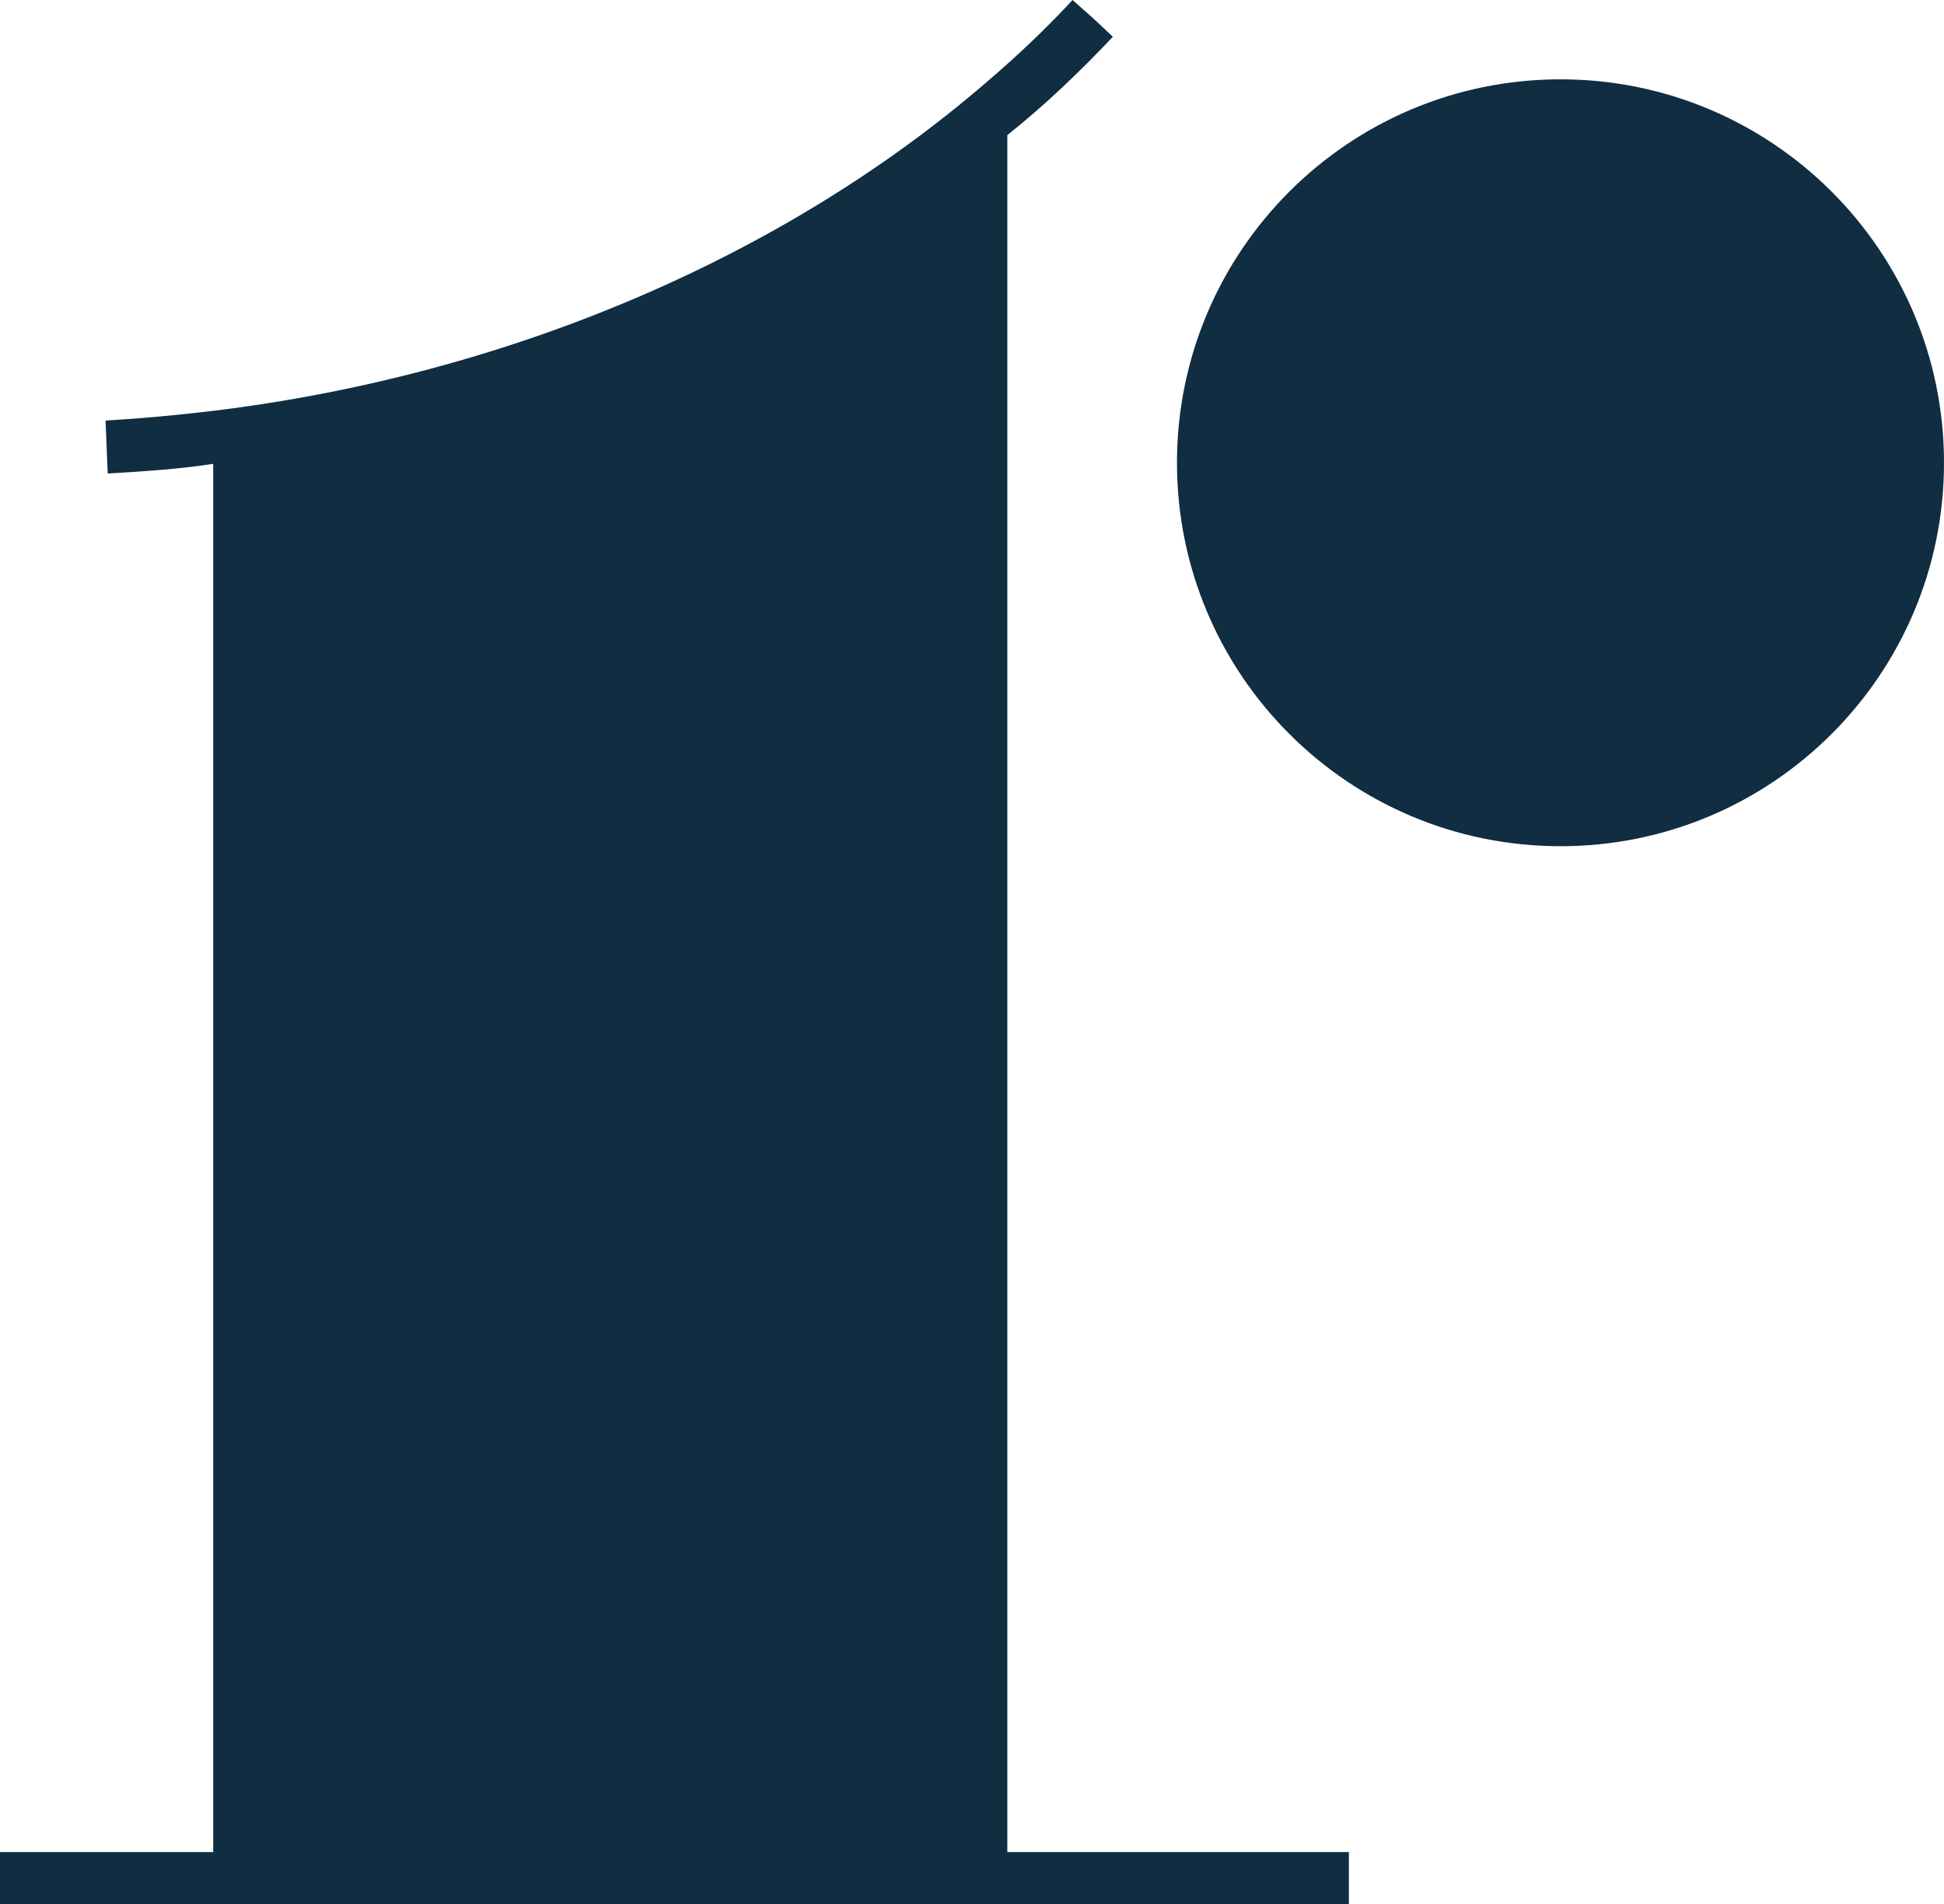 <?xml version="1.0" encoding="UTF-8"?>
<svg width="147px" height="144px" viewBox="0 0 147 144" version="1.1" xmlns="http://www.w3.org/2000/svg" xmlns:xlink="http://www.w3.org/1999/xlink">
    <title>r</title>
    <g id="Page-1" stroke="none" stroke-width="1" fill="none" fill-rule="evenodd">
        <g id="studiogramme-LP" transform="translate(-182, -2101)" fill="#102D42">
            <g id="r" transform="translate(182, 2101)">
                <path d="M147,35 C147,51.017 134.016,64 117.998,64 C101.984,64 89,51.017 89,35 C89,18.988 101.984,6 117.998,6 C134.016,6 147,18.988 147,35" id="Fill-1"></path>
                <path d="M102,140.074 L102,144 L0,144 L0,140.074 L16.122,140.074 L16.122,35.08 C13.488,35.488 10.858,35.65 8.145,35.812 L8.061,33.768 L7.982,31.808 C10.69,31.646 13.409,31.4 16.122,31.071 C38.333,28.374 59.308,19.461 74.694,6.132 C76.992,4.171 79.132,2.127 81.104,0 L82.666,1.386 L84.153,2.781 C81.682,5.395 79.048,7.93 76.171,10.219 L76.171,140.074 L102,140.074 Z" id="Fill-12"></path>
            </g>
        </g>
    </g>
</svg>
